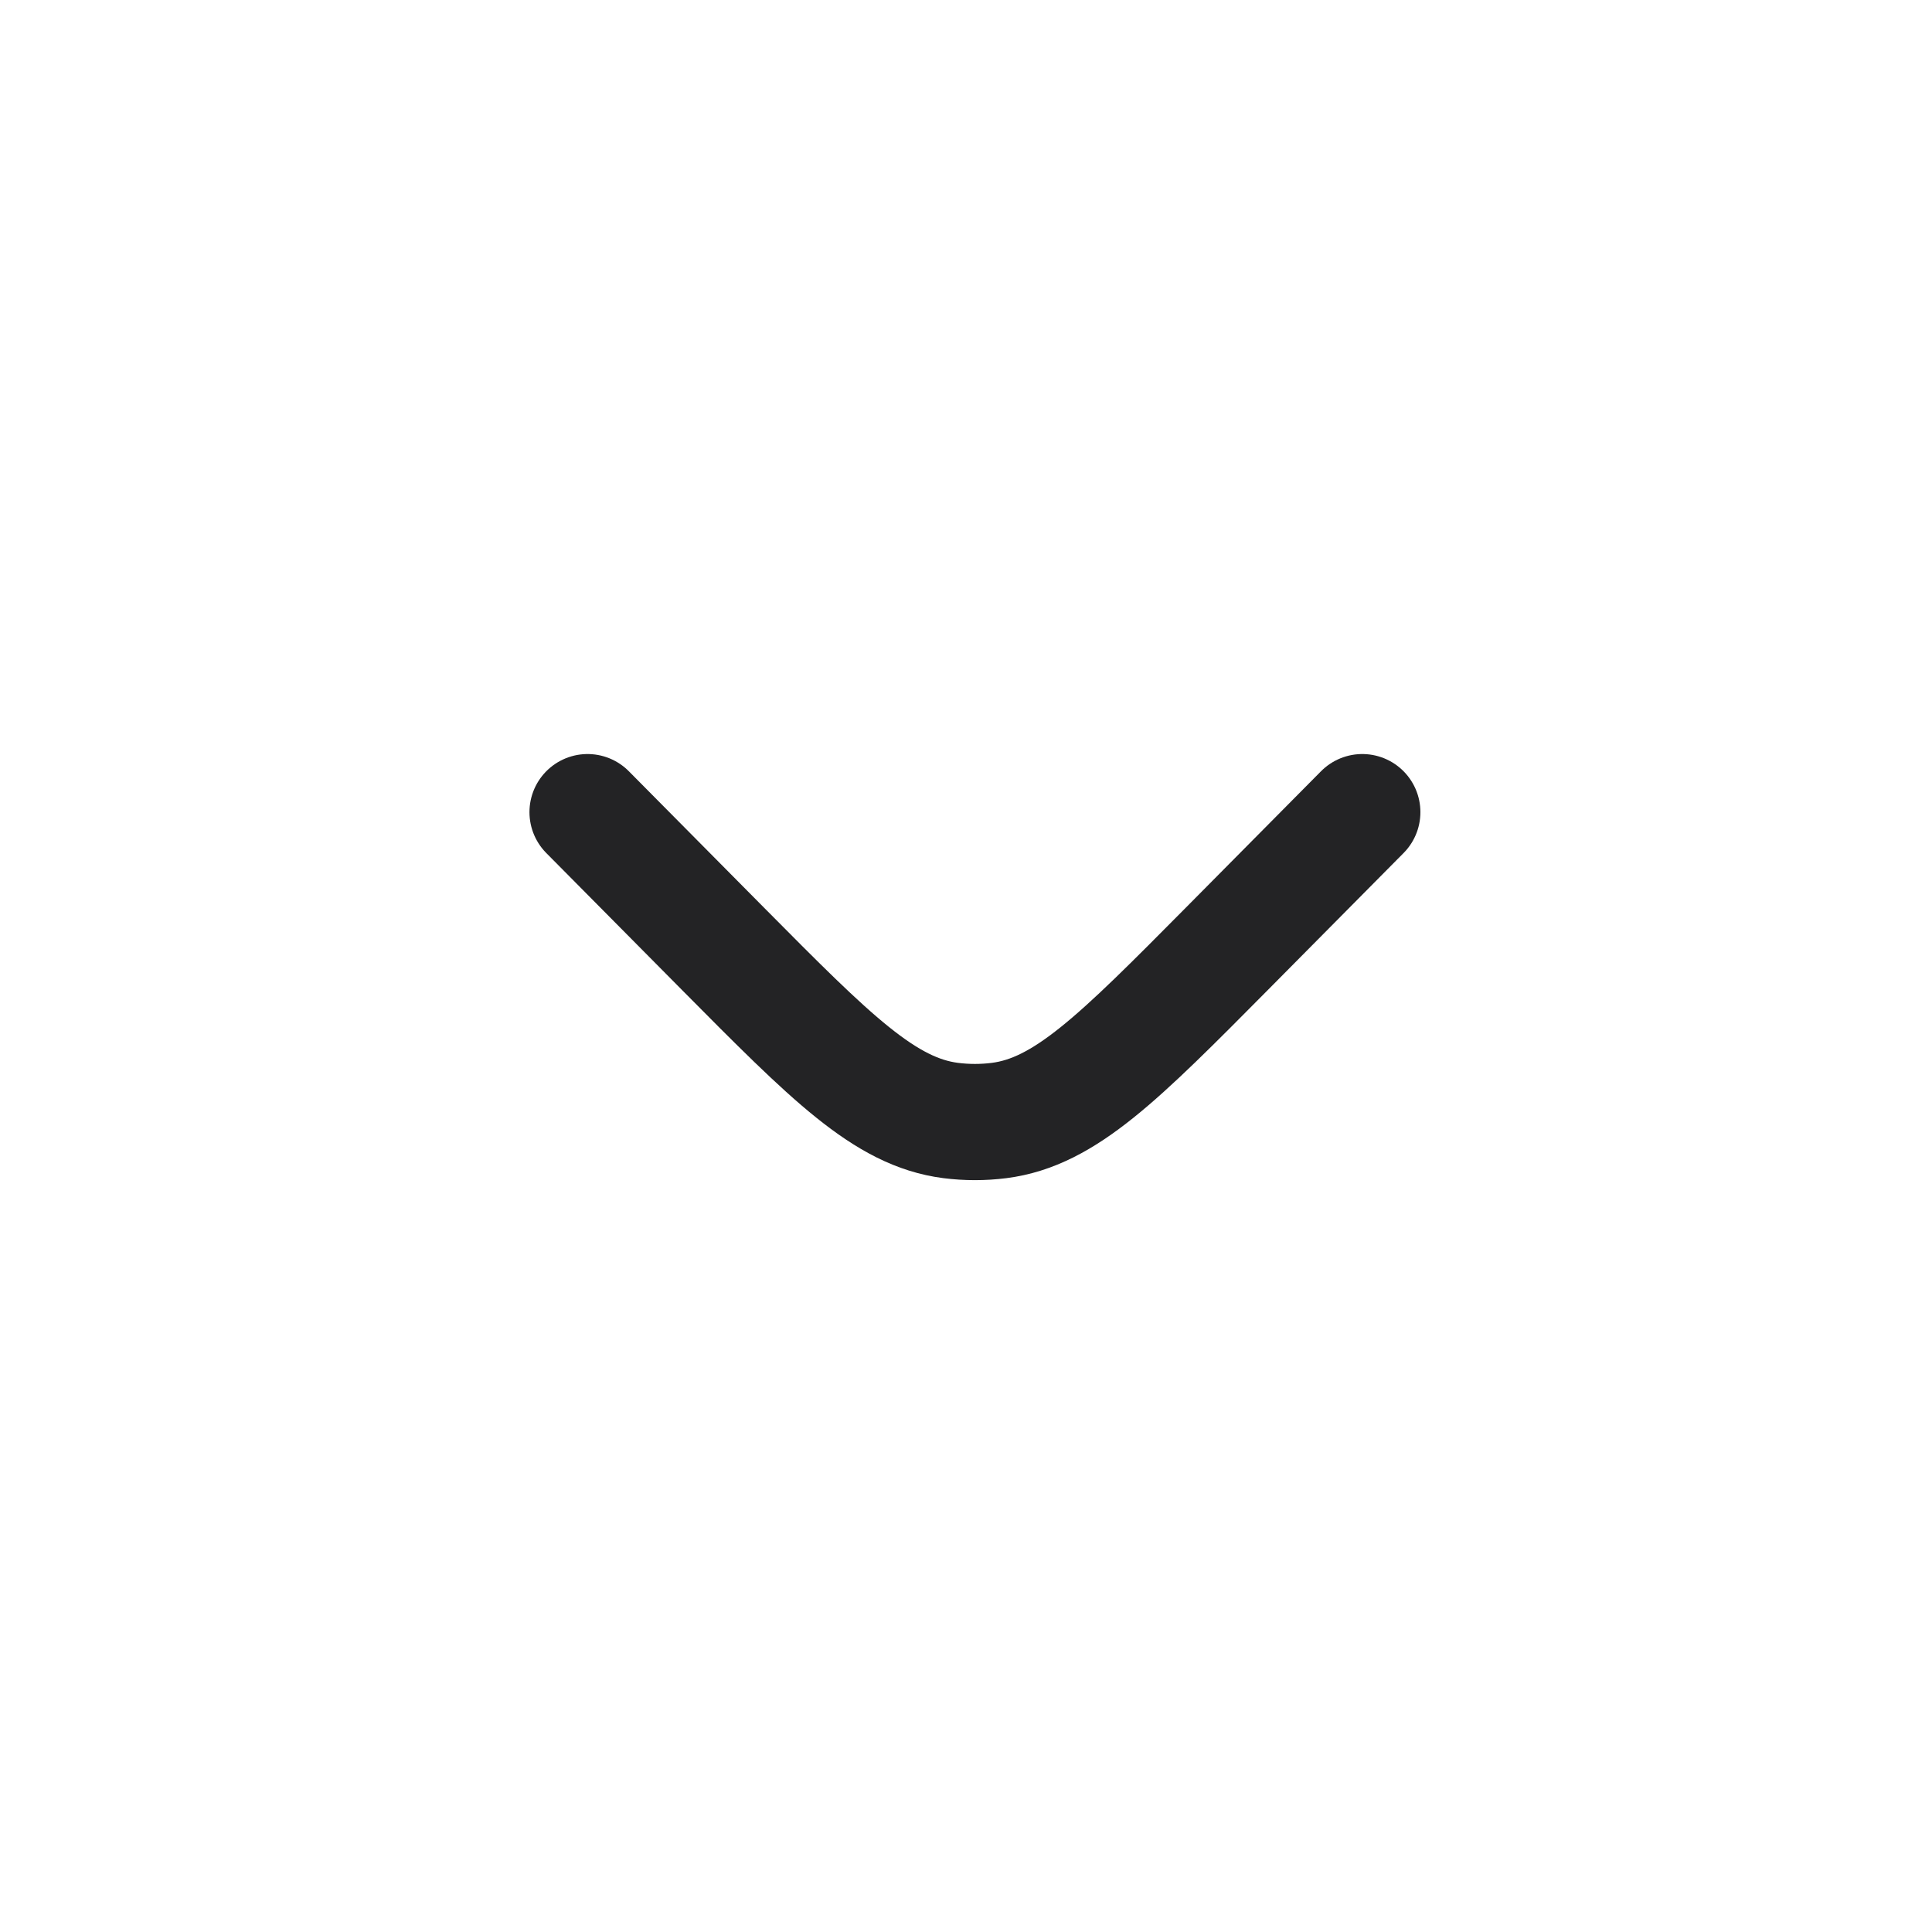 <svg width="33" height="33" viewBox="0 0 33 33" fill="none" xmlns="http://www.w3.org/2000/svg">
<path d="M23.269 13.872L20.957 16.205C19.113 18.065 18.191 18.995 17.067 19.139C16.792 19.174 16.513 19.174 16.238 19.139C15.114 18.995 14.192 18.065 12.348 16.205L10.036 13.872" stroke="#232325" stroke-width="1.985" stroke-linecap="round"/>
</svg>
